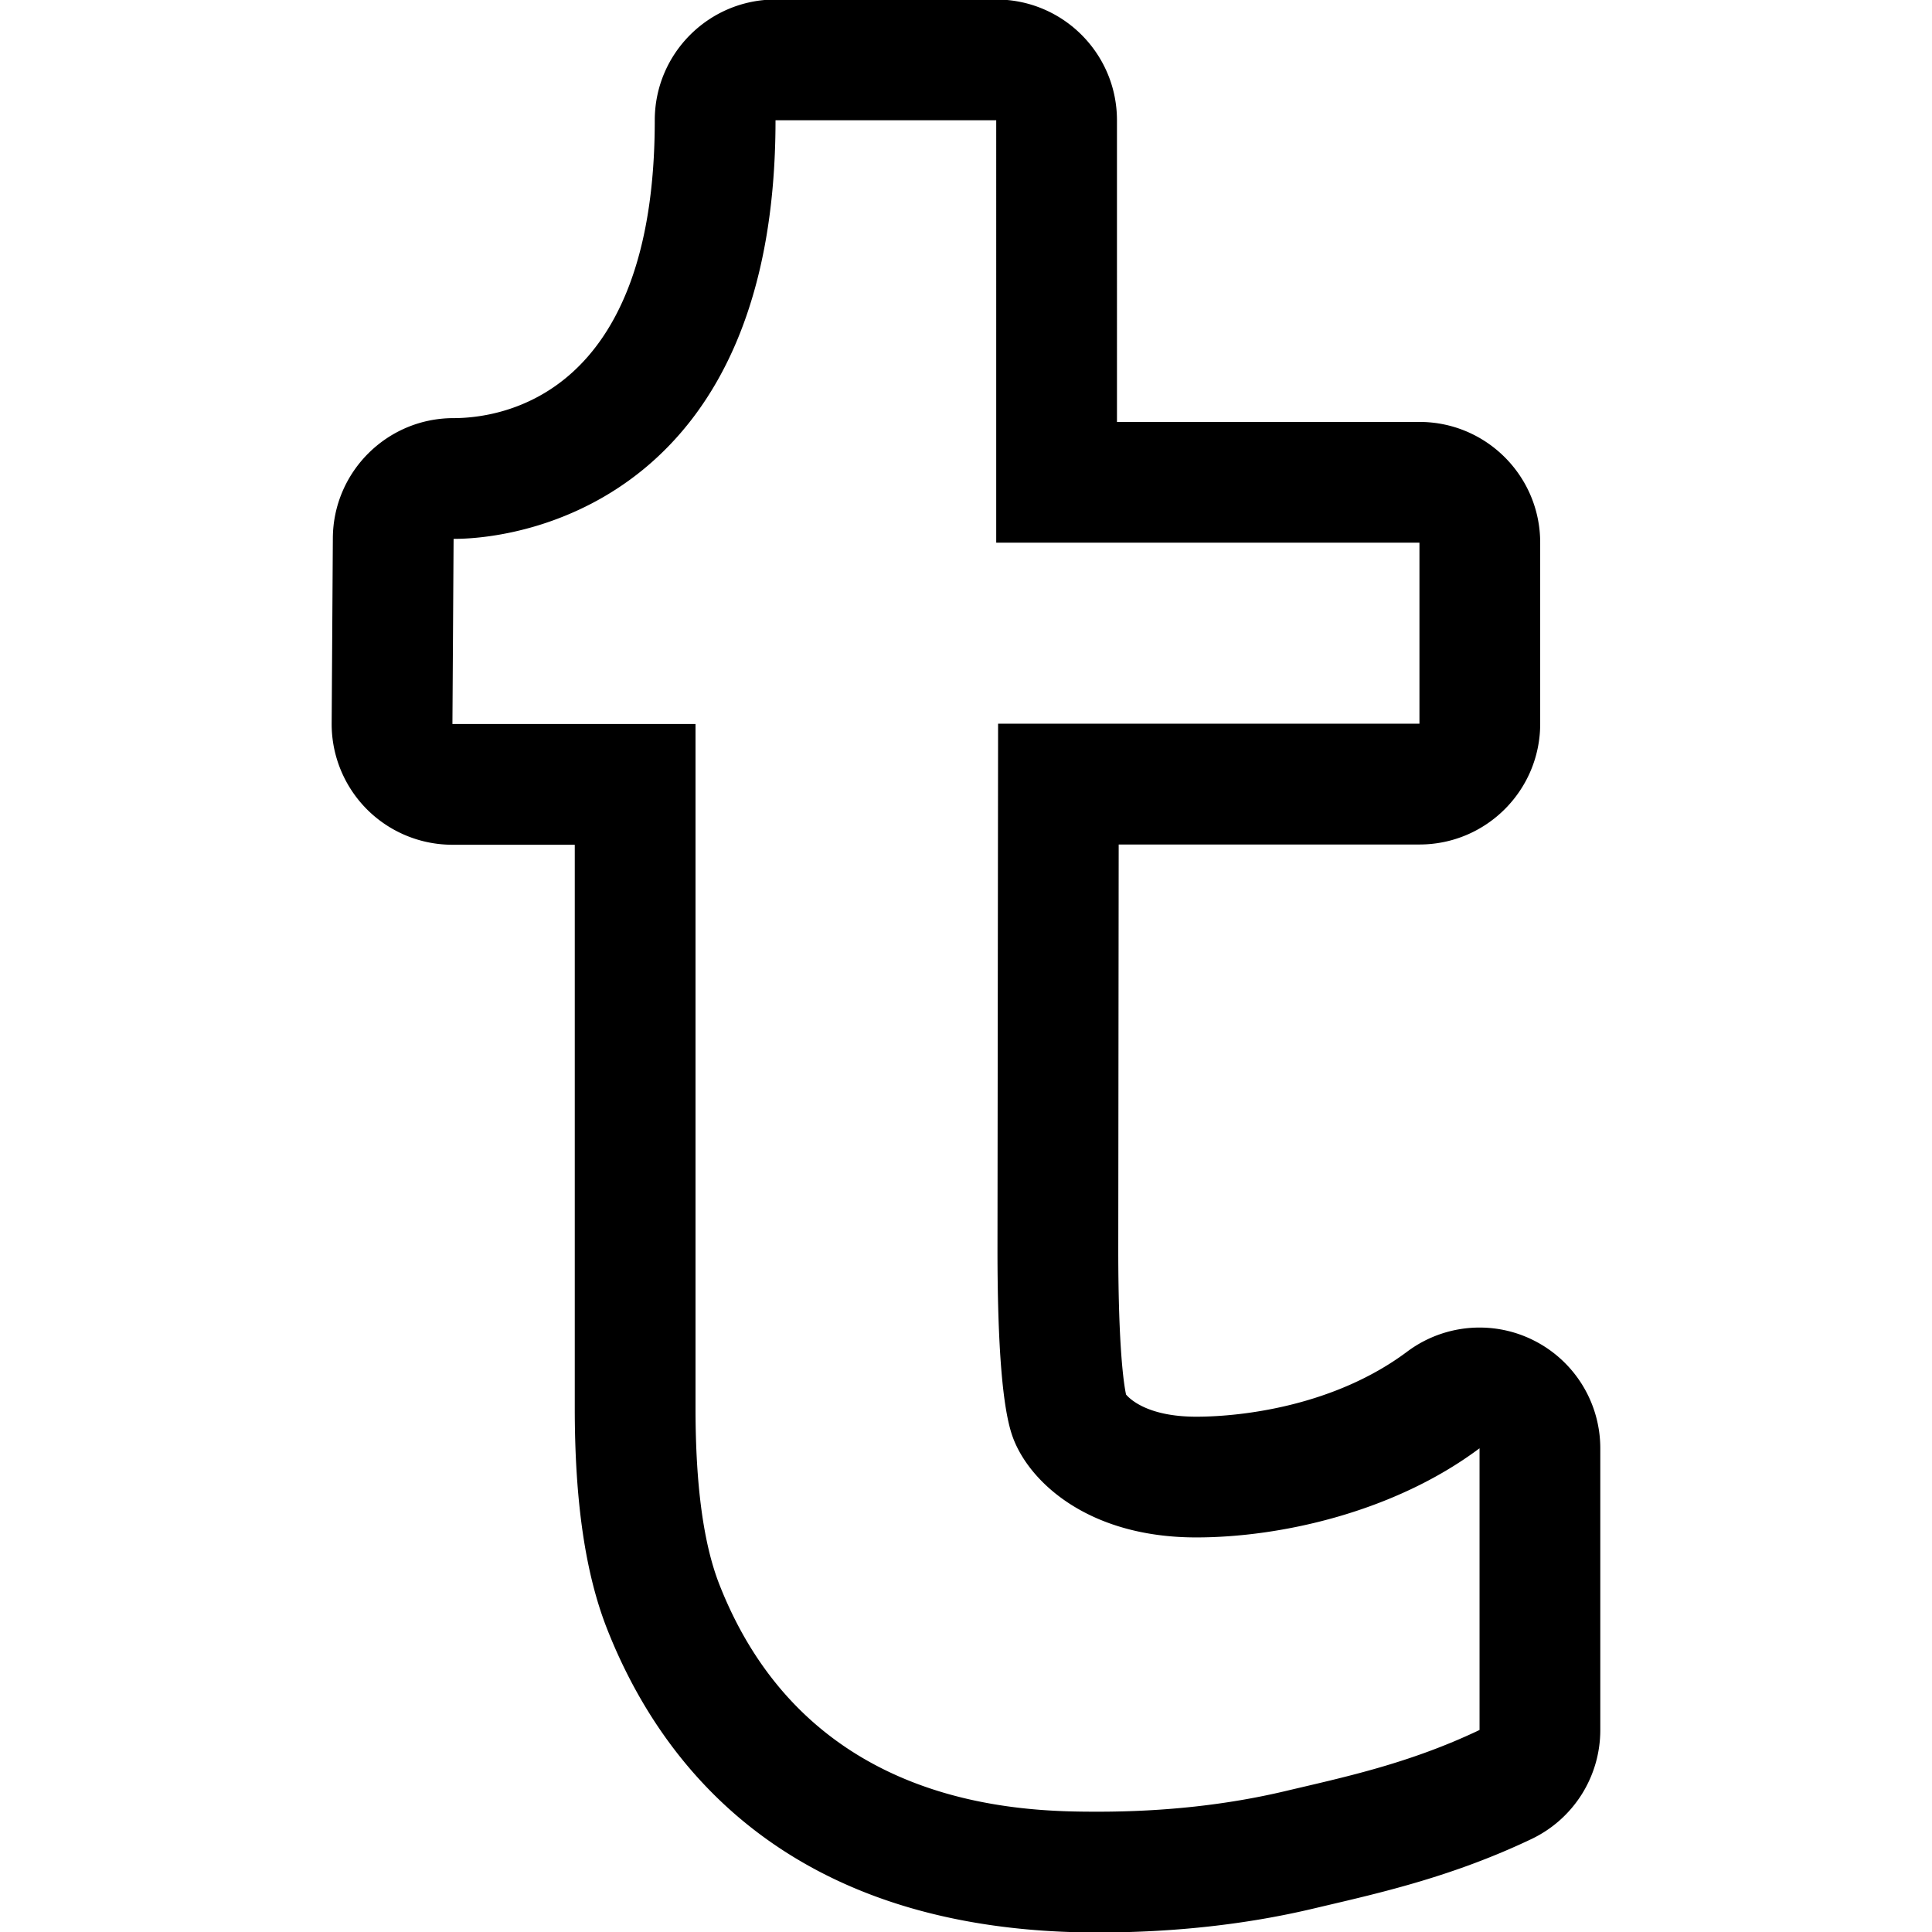 <?xml version="1.0" encoding="iso-8859-1"?>
<!-- Generator: www.svgicons.com -->
<svg xmlns="http://www.w3.org/2000/svg" width="800" height="800" viewBox="0 0 1024 1024">
<path fill="currentColor" d="m528.016 63.744l-.002 223.871h224.32v95.968H529.006l-.32 278.528c0 51.776 2.688 85.009 8.16 99.745c8.528 23.248 39.568 53.008 97.184 53.008c44.689 0 104.977-13.44 150.16-47.248v149.312c-37.68 17.967-72.72 25.215-103.248 32.464c-30.56 7.215-63.663 10.847-99.15 10.847c-39.537 0-153.665-1.088-200.497-120.399c-8.432-21.471-12.655-52.655-12.655-93.471V383.745H239.792l.624-98.128c42.656 0 170.624-25.905 170.624-221.872zm-.002-64.001L411.038-.259c-35.344 0-64 28.656-64 64c0 146.496-81.632 157.872-106.624 157.872c-35.216 0-63.84 28.464-64 63.68l-.624 98.128c-.096 17.024 6.624 33.376 18.624 45.471a64.057 64.057 0 0 0 45.376 18.849h64.848v298.624c0 49.376 5.6 87.632 17.088 116.88c28.847 73.44 97.376 161.009 260.064 161.009c40.288 0 78.591-4.224 113.872-12.56l7.055-1.664c29.872-7.024 68.032-15.776 109.008-35.312a63.979 63.979 0 0 0 36.464-57.777V767.63a63.985 63.985 0 0 0-35.344-57.214c-9.055-4.56-18.88-6.784-28.656-6.784a64.008 64.008 0 0 0-38.337 12.752c-38.095 28.529-86.847 34.496-111.808 34.496c-25.6 0-35.119-9.28-37.215-11.744c-1.087-5.024-4.127-23.776-4.127-77.008l.223-214.528h159.408c35.344 0 64-28.657 64-64v-95.97c0-35.344-28.656-64-64-64h-160.32V63.743c0-35.344-28.656-64-64-64z"/>
</svg>